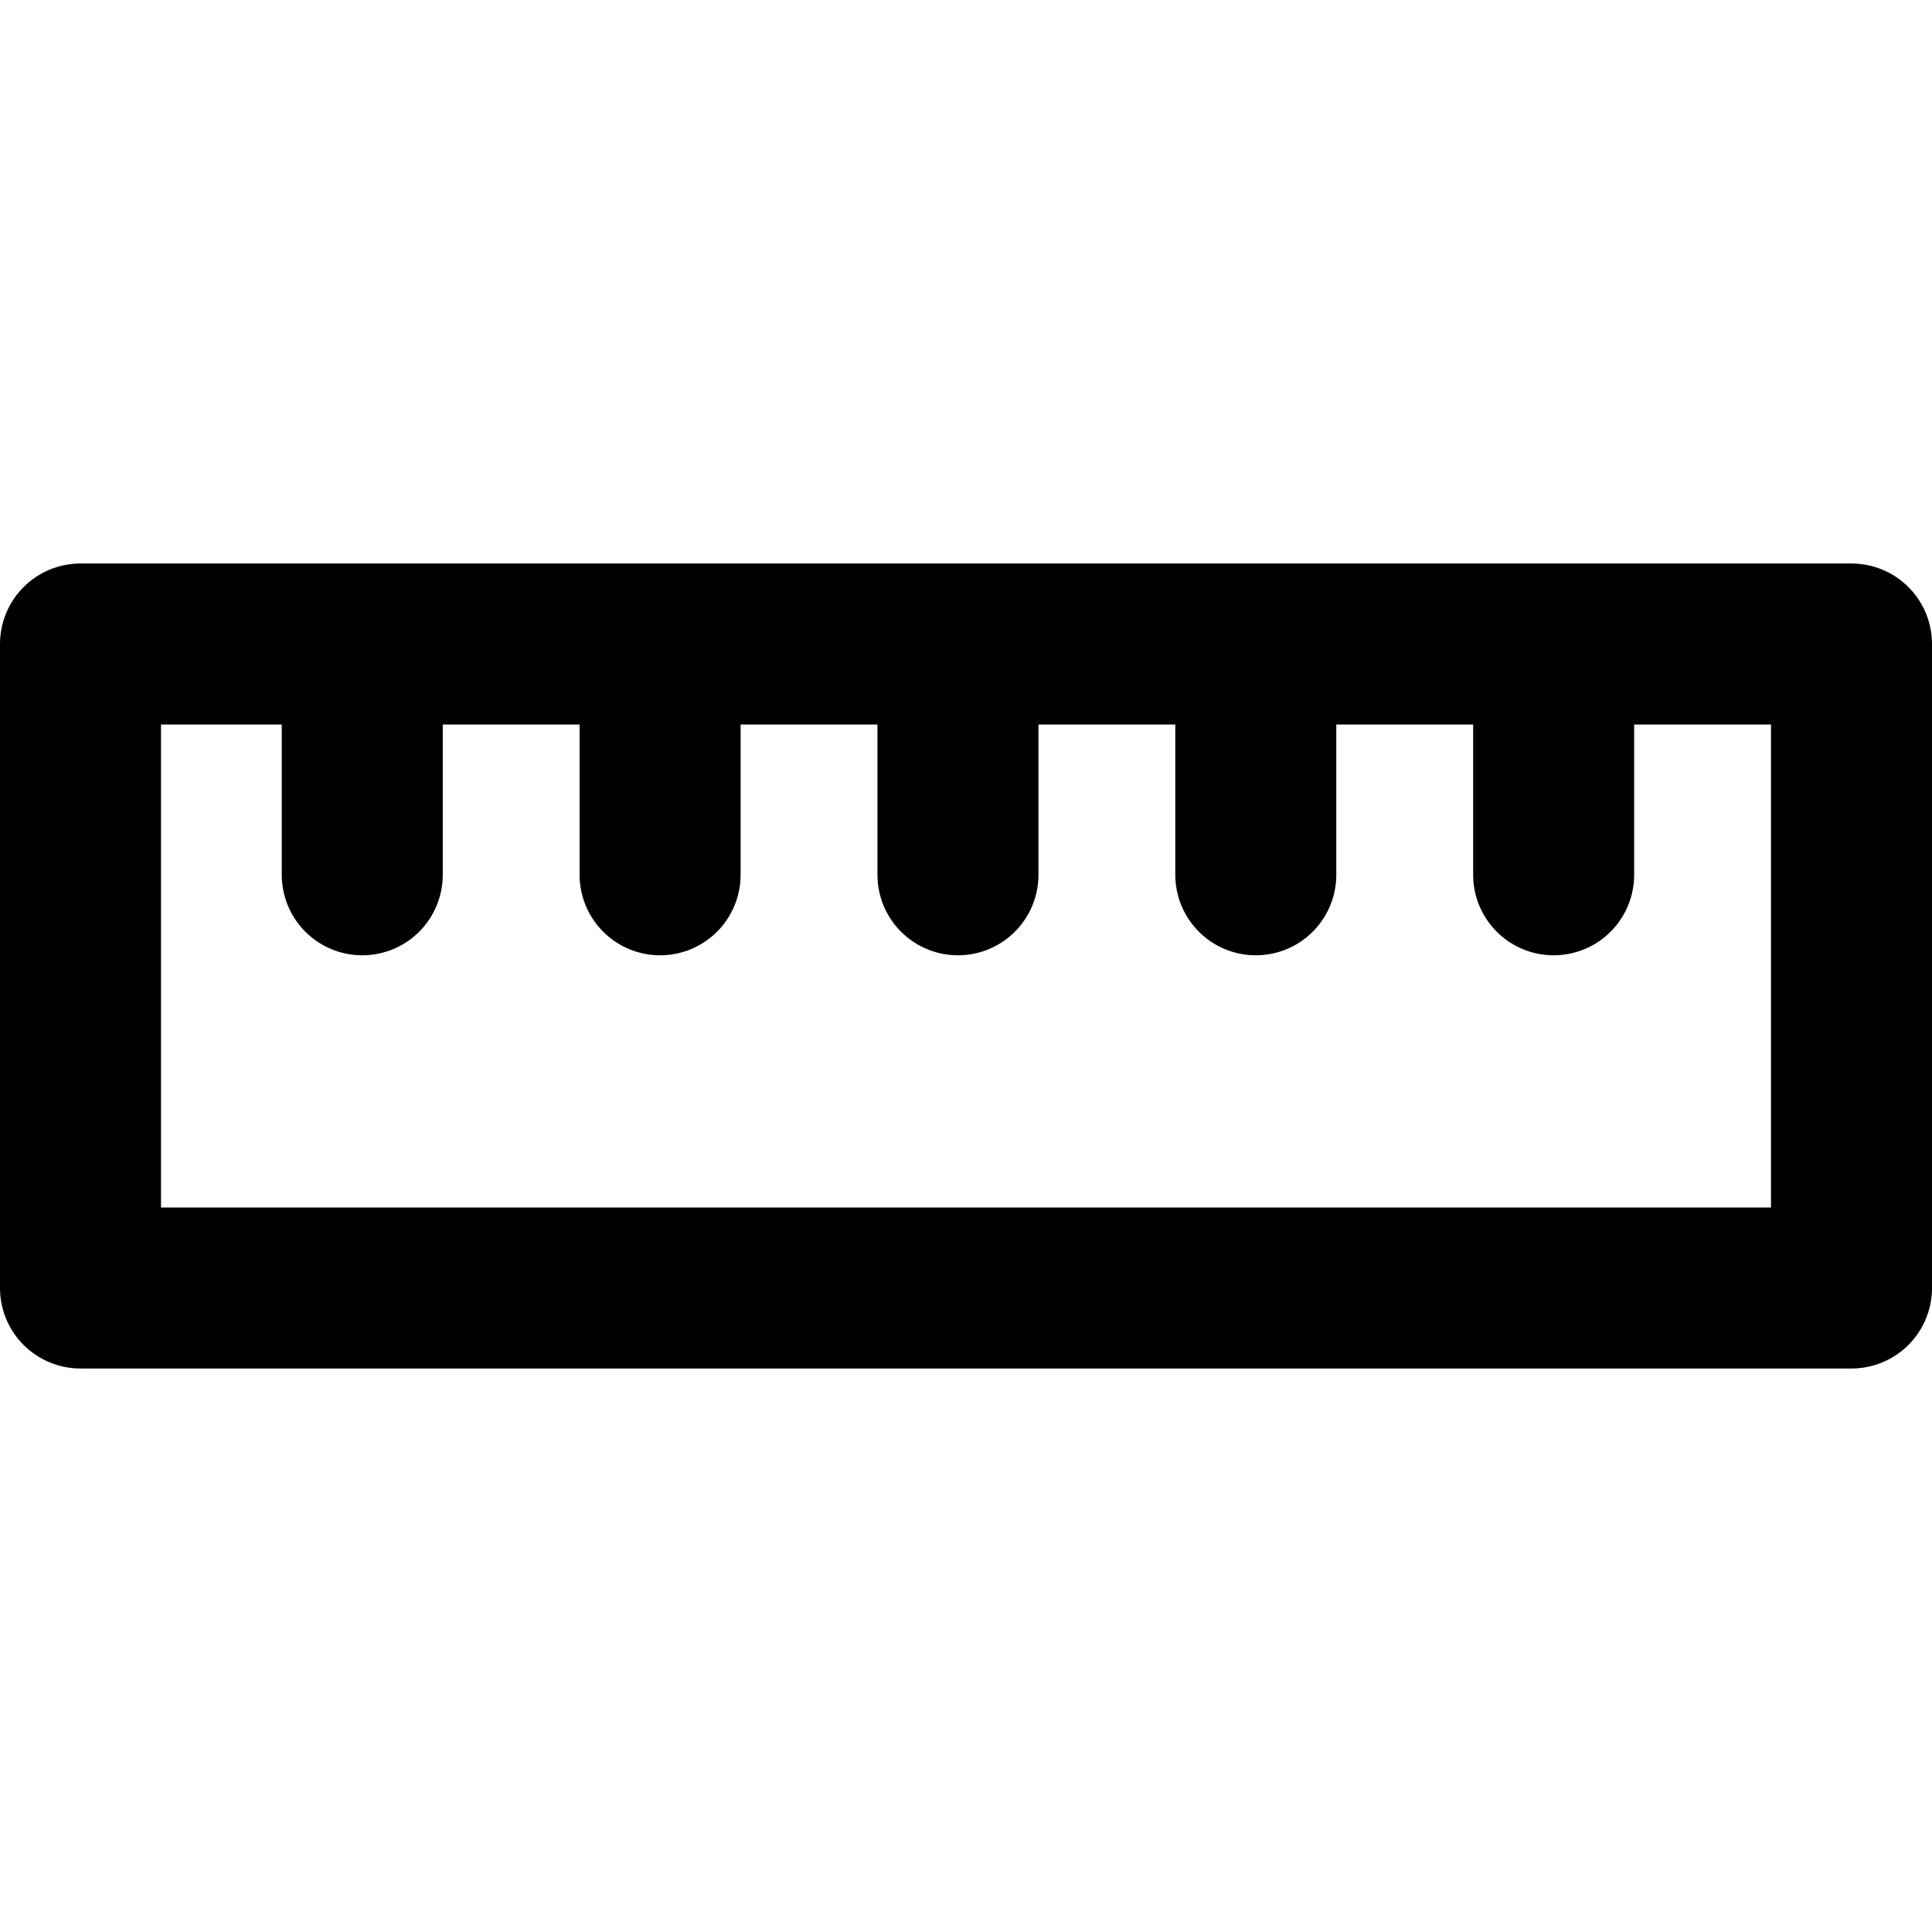 <?xml version="1.0" encoding="UTF-8"?>
<svg width="24px" height="24px" viewBox="0 0 24 24" version="1.1" xmlns="http://www.w3.org/2000/svg" xmlns:xlink="http://www.w3.org/1999/xlink">
    <title>measure</title>
    <g id="measure" stroke="none" stroke-width="1" fill="none" fill-rule="evenodd" stroke-linecap="round" stroke-linejoin="round">
        <path d="M1,16 L23,16 L23,8 L1,8 L4.5,8 L4.5,10.867 M1,16 L1,8 M1,16 L23,16 L23,8 L1,8 L4.5,8 L4.5,10.867 M8.2,10.867 L8.2,8 L11.9,8 L11.9,10.867 M15.6,10.867 L15.6,8 L19.3,8 L19.3,10.867" id="Shape" stroke="#000000" stroke-width="2"></path>
    </g>
</svg>